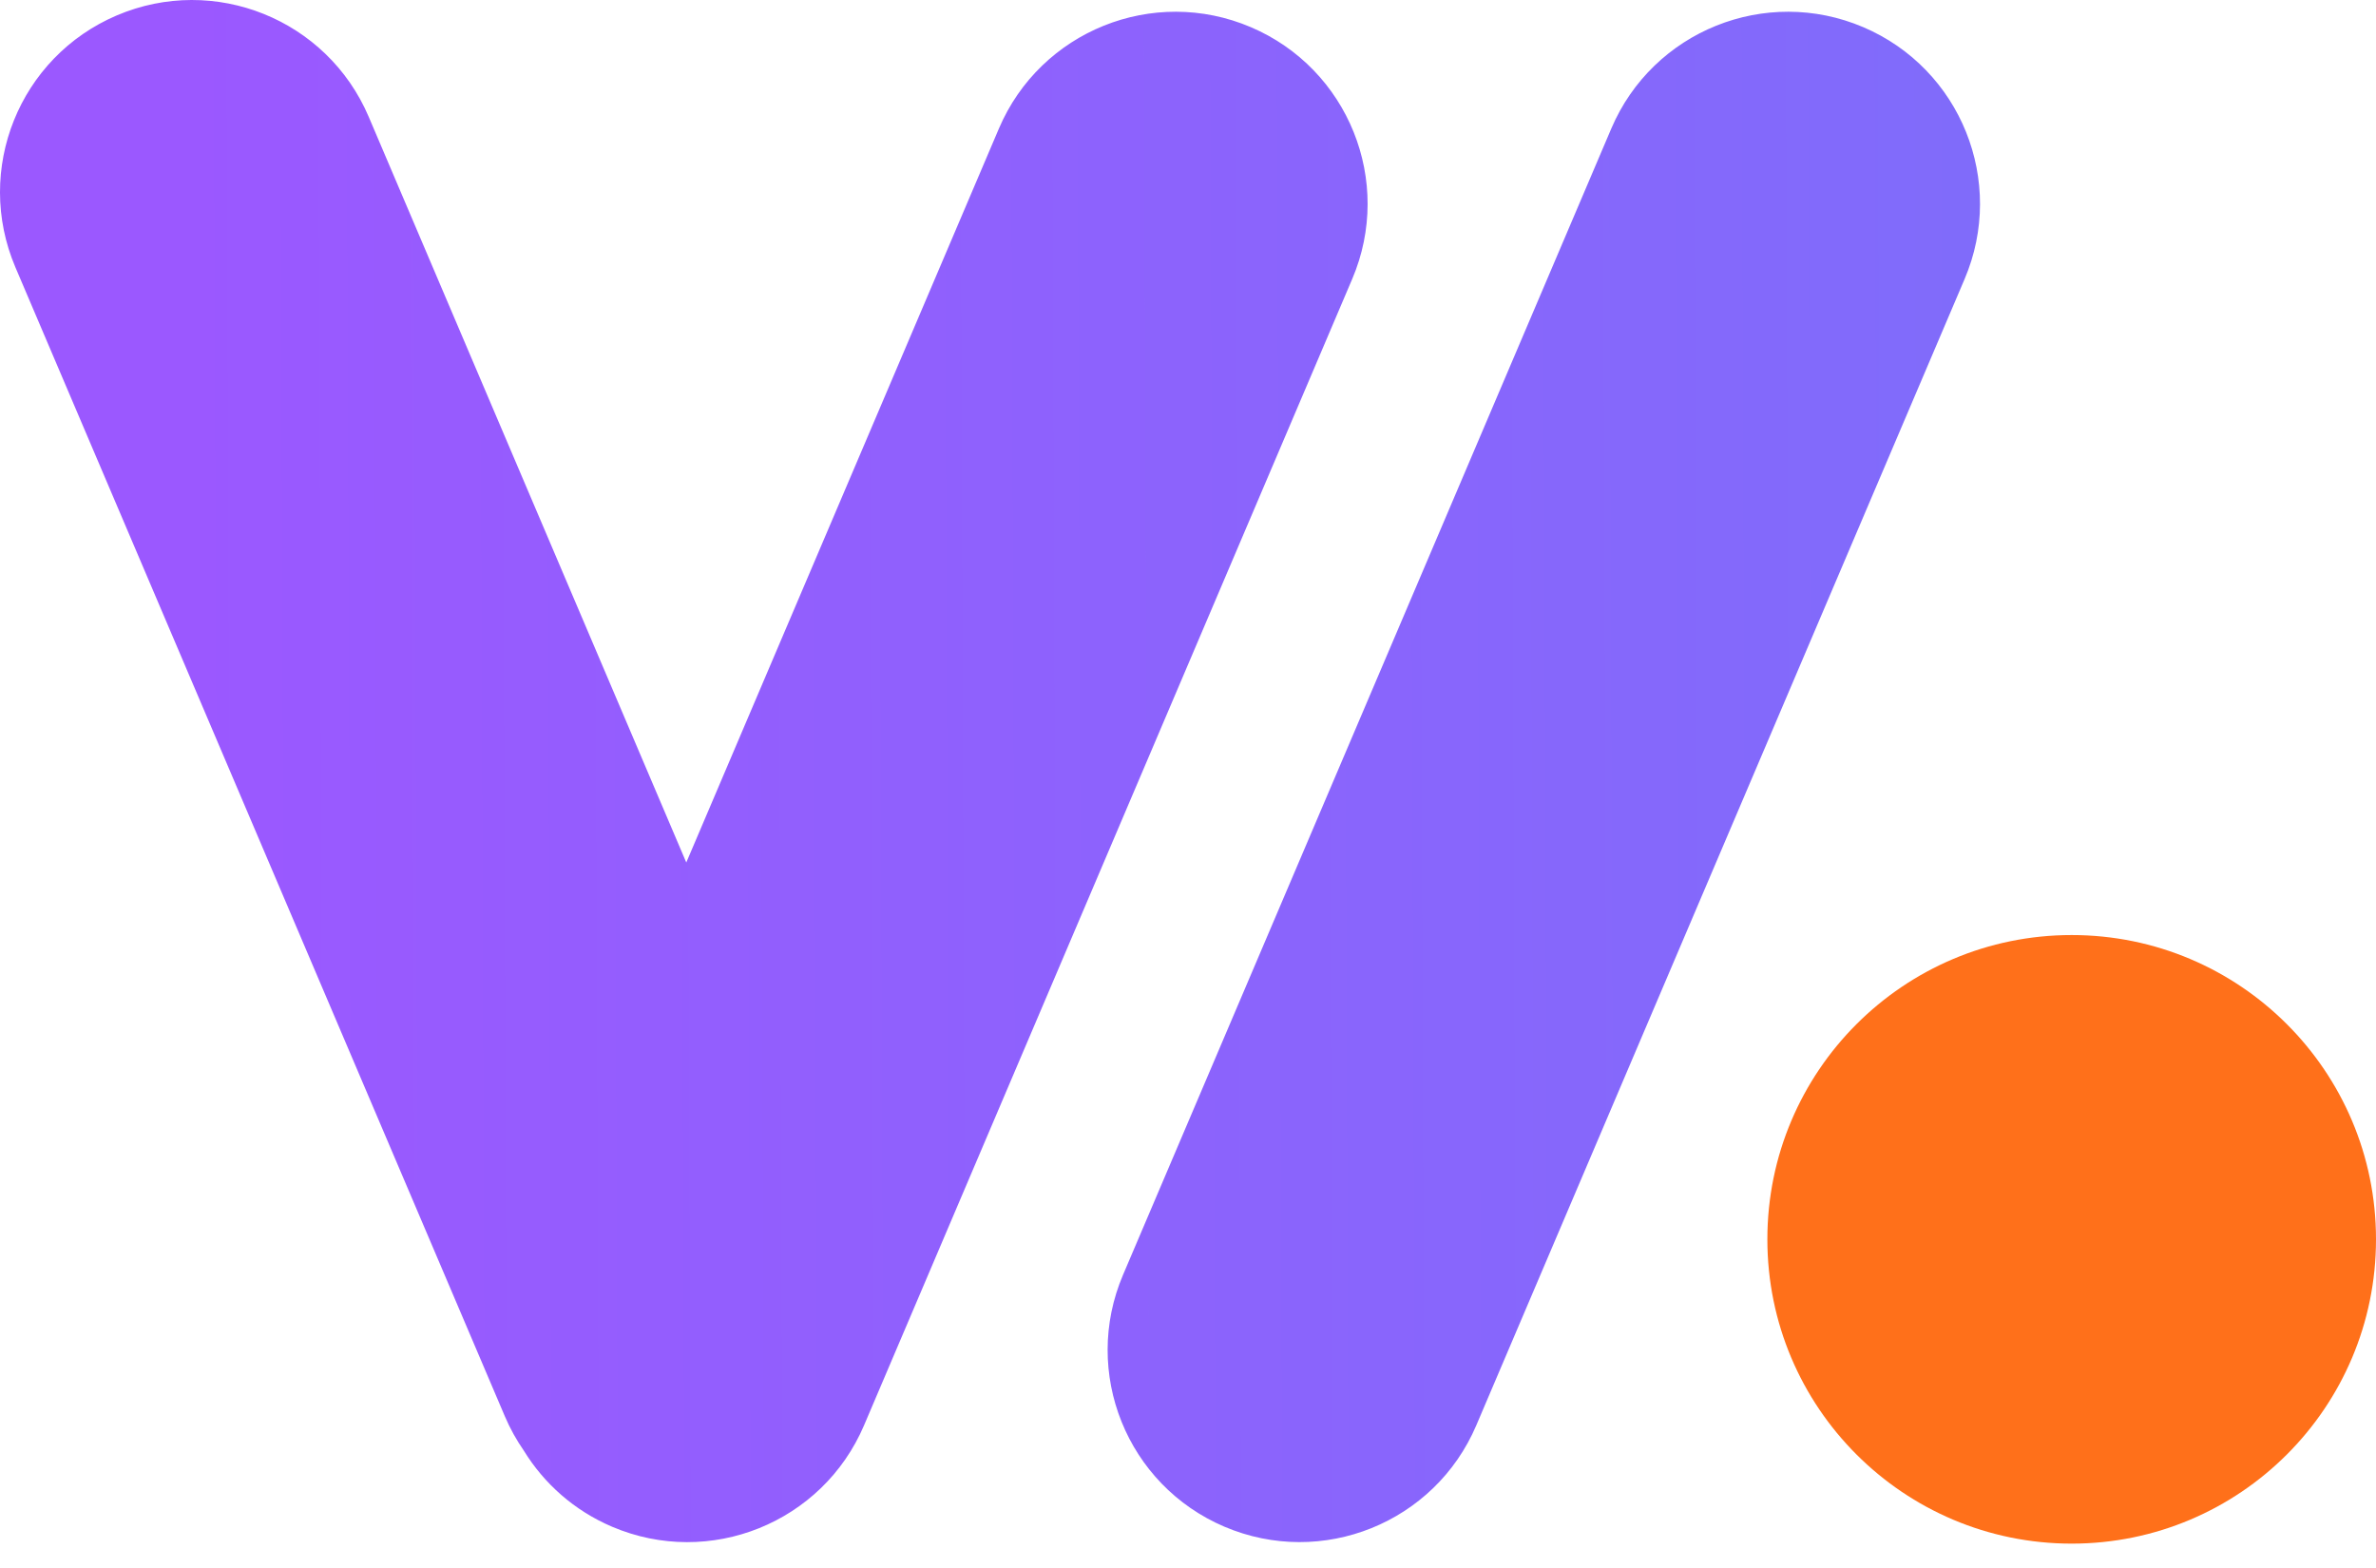<?xml version="1.0" encoding="UTF-8"?> <svg xmlns="http://www.w3.org/2000/svg" width="50" height="33" viewBox="0 0 50 33" fill="none"><path d="M2.458 0.324C4.511 -0.55 6.884 0.405 7.759 2.458L14.442 18.152L21.021 2.705C21.896 0.652 24.268 -0.303 26.321 0.571C28.374 1.446 29.33 3.818 28.456 5.871L18.183 29.997C17.308 32.05 14.935 33.006 12.882 32.132C12.082 31.791 11.449 31.222 11.025 30.533C10.87 30.309 10.734 30.066 10.623 29.805L0.324 5.625C-0.55 3.572 0.405 1.199 2.458 0.324ZM33.908 2.705C34.783 0.652 37.156 -0.303 39.209 0.571C41.262 1.446 42.217 3.819 41.343 5.872L31.067 29.997C30.193 32.05 27.82 33.005 25.767 32.131C23.714 31.256 22.758 28.883 23.633 26.83L33.908 2.705Z" fill="url(#paint0_linear_3_358)"></path><circle cx="43.596" cy="26.083" r="6.404" fill="#FF701A"></circle><defs><linearGradient id="paint0_linear_3_358" x1="3.837" y1="12.023" x2="44.385" y2="11.87" gradientUnits="userSpaceOnUse"><stop stop-color="#9B58FF"></stop><stop offset="1" stop-color="#7E6DFA"></stop></linearGradient></defs></svg> 